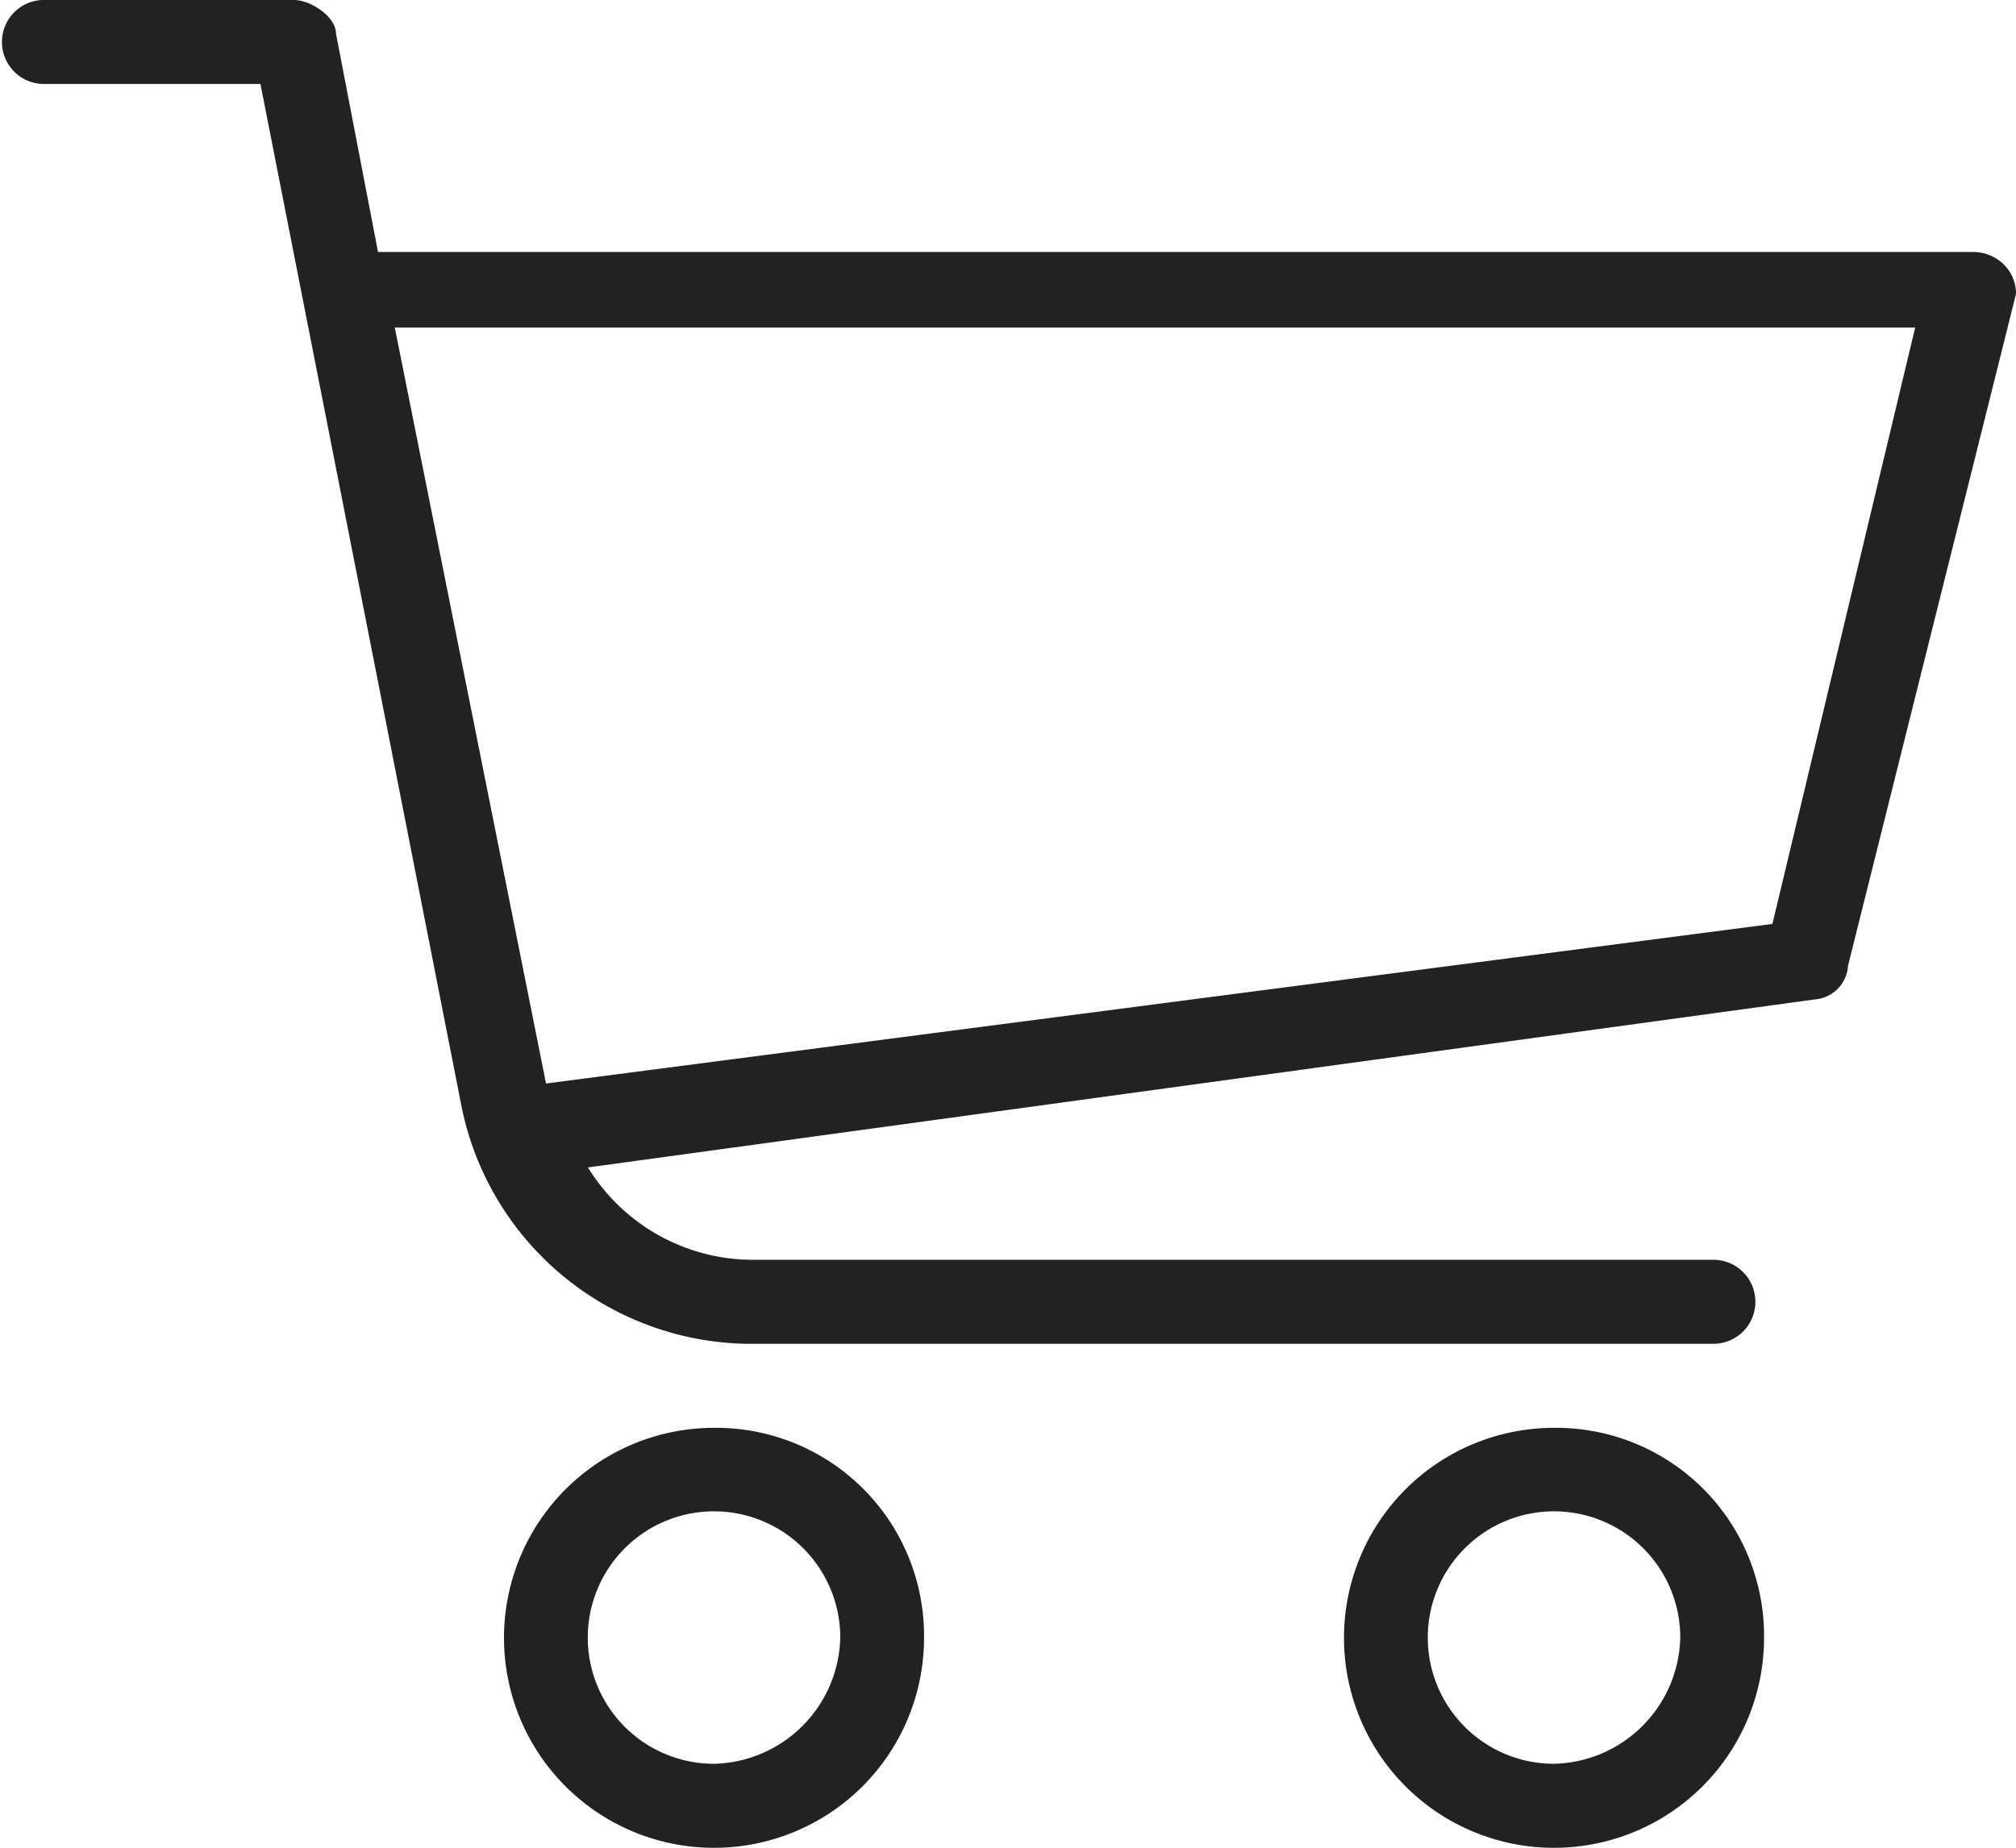 <svg xmlns="http://www.w3.org/2000/svg" width="22.356" height="20.493" viewBox="0 0 22.356 20.493">
  <g id="shopping-cart" transform="translate(0)">
    <g id="Group_4452" data-name="Group 4452" transform="translate(0 0)">
      <g id="Group_4451" data-name="Group 4451">
        <path id="Path_2114" data-name="Path 2114" d="M22.263,24.315a.484.484,0,0,0-.373-.186H4.192l-.466-2.422c0-.186-.279-.373-.466-.373H.466a.466.466,0,0,0,0,.931H2.888L5.123,33.63A3.282,3.282,0,0,0,8.29,36.238H19a.466.466,0,0,0,0-.932H8.383A2.147,2.147,0,0,1,6.52,34.282l13.6-1.863a.4.4,0,0,0,.373-.373l1.863-7.452A.46.46,0,0,0,22.263,24.315Zm-2.608,7.266-13.6,1.77L4.378,24.967h16.86Z" transform="translate(0 -21.334)" fill="#222"/>
      </g>
    </g>
    <g id="Group_4454" data-name="Group 4454" transform="translate(5.589 15.836)">
      <g id="Group_4453" data-name="Group 4453">
        <path id="Path_2115" data-name="Path 2115" d="M130.329,384a2.329,2.329,0,1,0,2.329,2.329A2.306,2.306,0,0,0,130.329,384Zm0,3.726a1.4,1.4,0,1,1,1.4-1.4A1.433,1.433,0,0,1,130.329,387.726Z" transform="translate(-128 -384)" fill="#222"/>
      </g>
    </g>
    <g id="Group_4456" data-name="Group 4456" transform="translate(14.904 15.836)">
      <g id="Group_4455" data-name="Group 4455">
        <path id="Path_2116" data-name="Path 2116" d="M343.663,384a2.329,2.329,0,1,0,2.329,2.329A2.306,2.306,0,0,0,343.663,384Zm0,3.726a1.4,1.4,0,1,1,1.4-1.4A1.433,1.433,0,0,1,343.663,387.726Z" transform="translate(-341.334 -384)" fill="#222"/>
      </g>
    </g>
  </g>
</svg>

